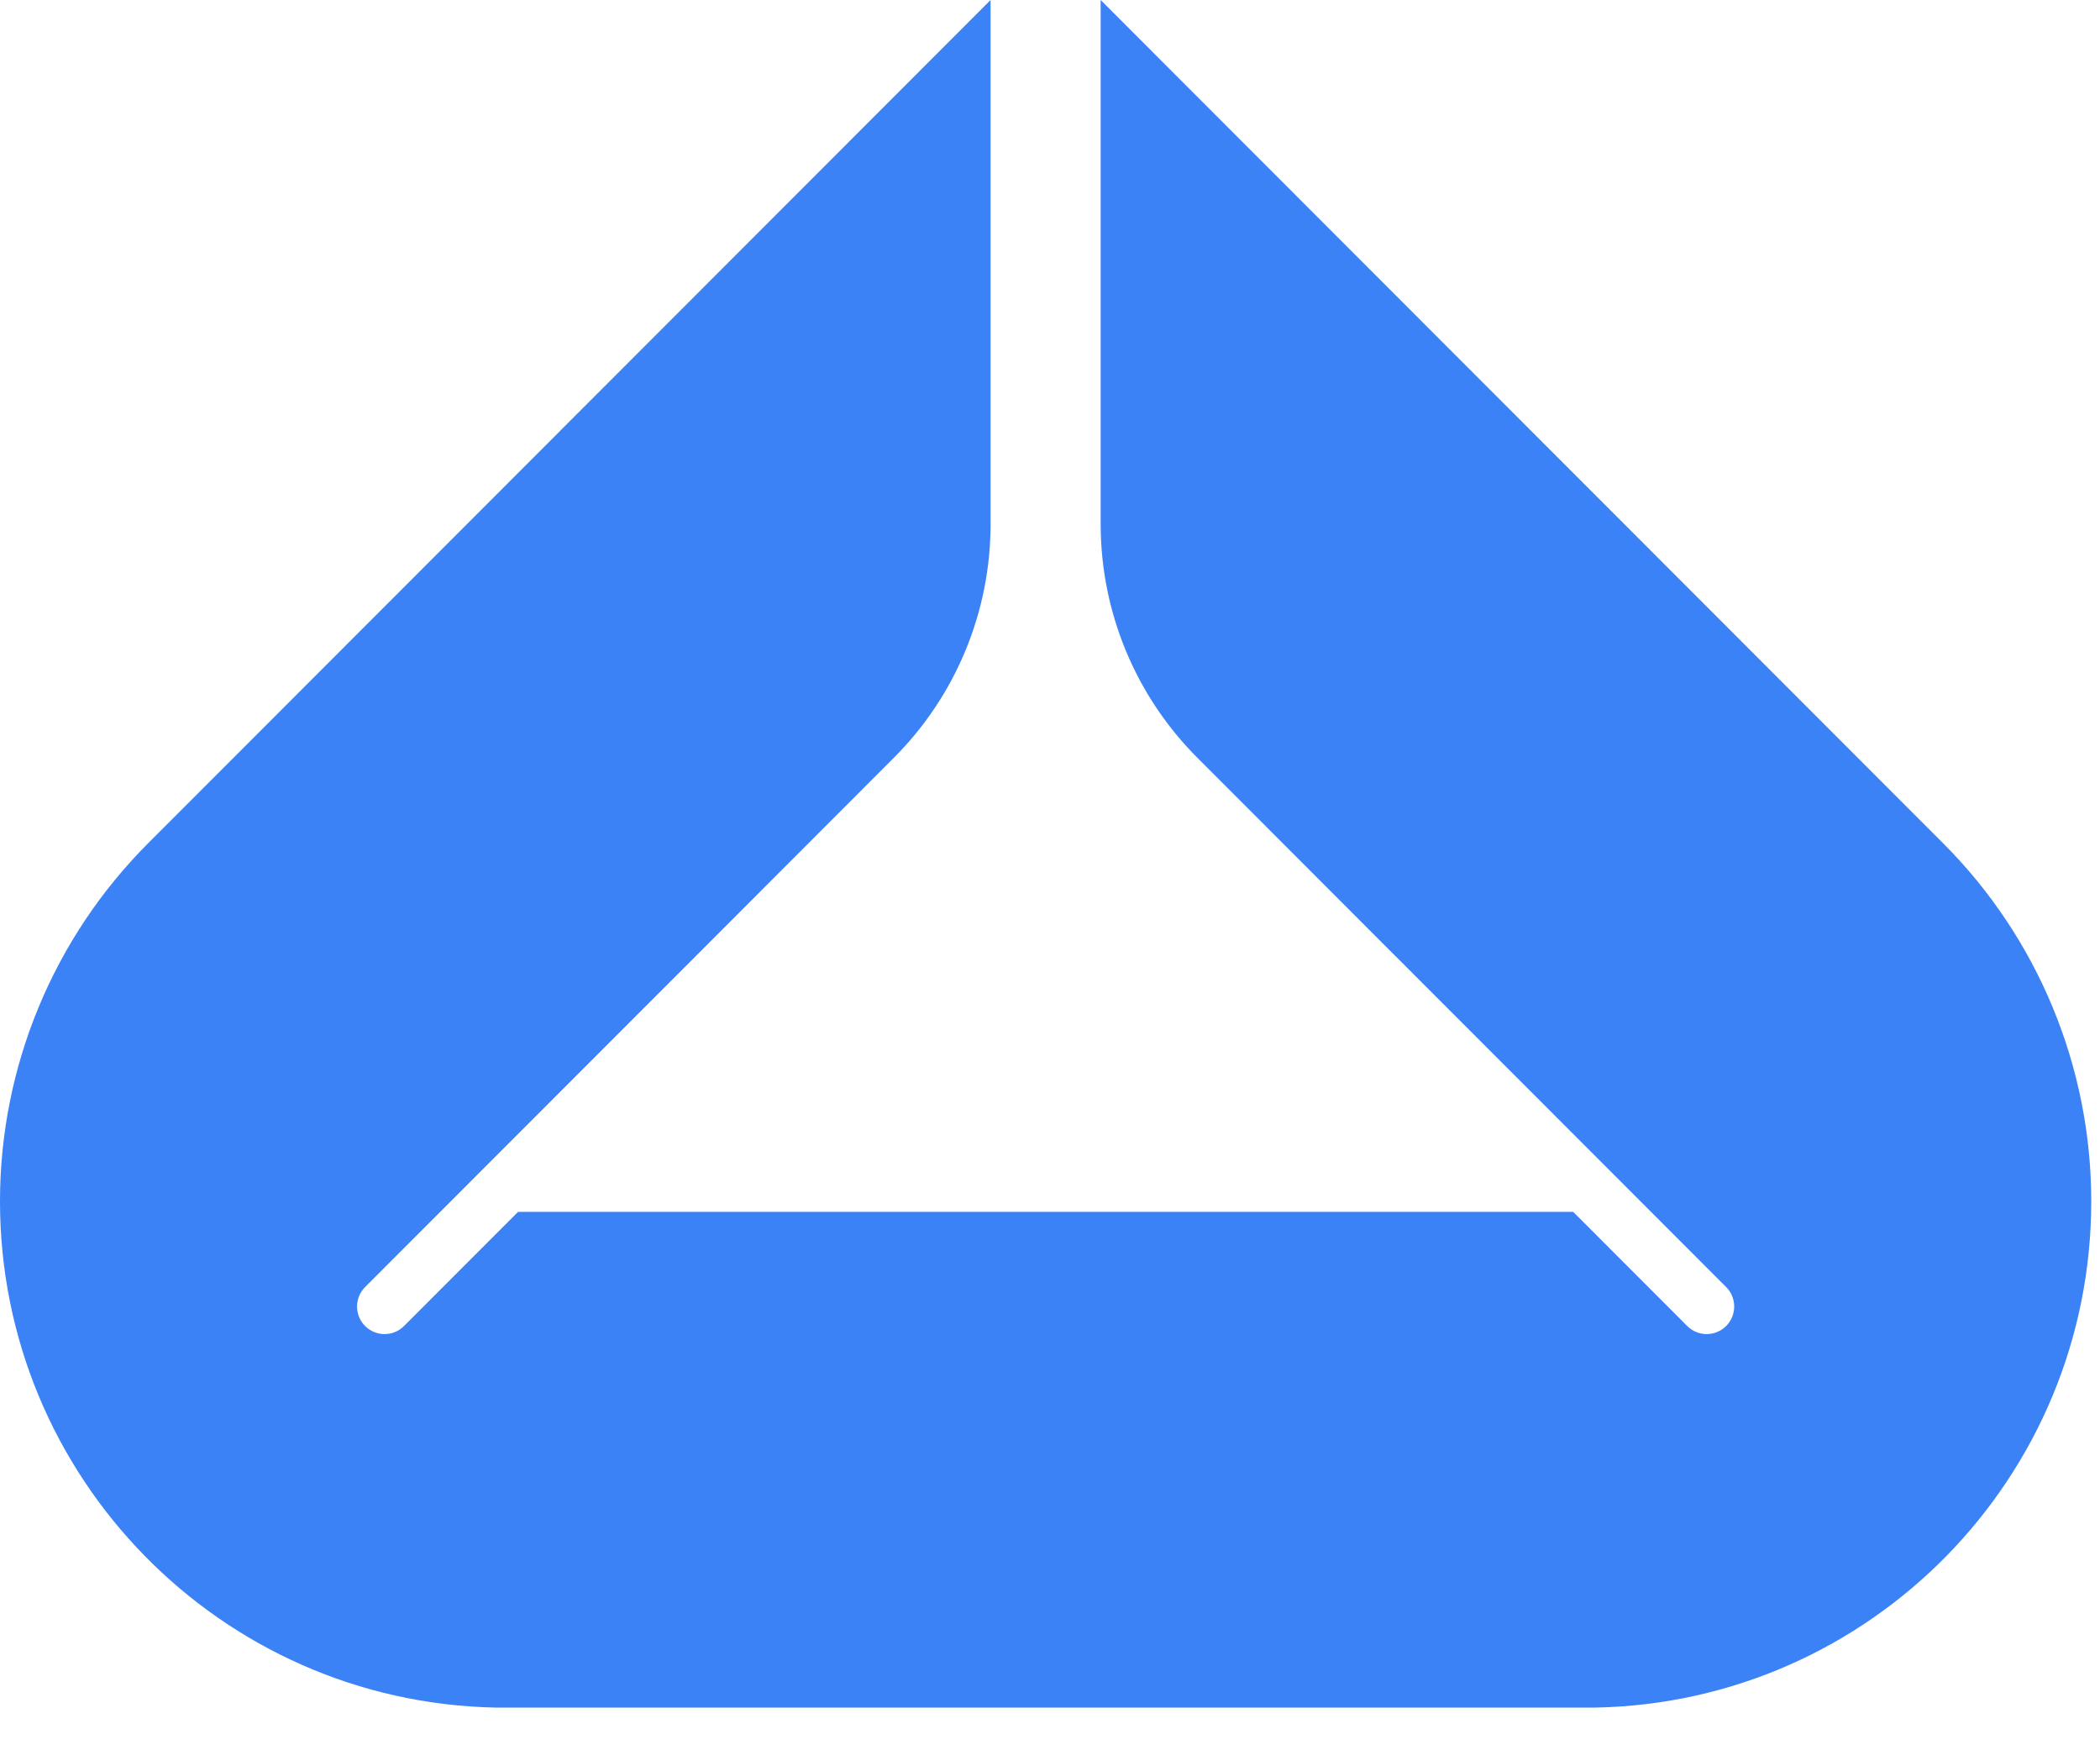 <svg xmlns="http://www.w3.org/2000/svg" width="48" height="40" viewBox="0 0 48 40" fill="none">
  <path d="M36.479 39.024C42.754 38.897 47.8 33.763 47.8 27.453C47.8 24.384 46.582 21.44 44.413 19.27L25.158 0V11.978C25.158 13.981 25.953 15.902 27.369 17.318L31.879 21.833L31.892 21.845L39.455 29.414C39.7 29.659 39.7 30.058 39.455 30.304C39.209 30.55 38.811 30.55 38.565 30.304L35.958 27.695H11.842L9.235 30.304C8.989 30.55 8.591 30.55 8.345 30.304C8.1 30.058 8.1 29.659 8.345 29.414L15.909 21.845L15.921 21.833L20.431 17.318C21.847 15.902 22.642 13.981 22.642 11.978V0L3.387 19.27C1.218 21.44 0 24.384 0 27.453C0 33.763 5.046 38.897 11.321 39.024H36.479Z" fill="#3B82F6"/>
</svg>